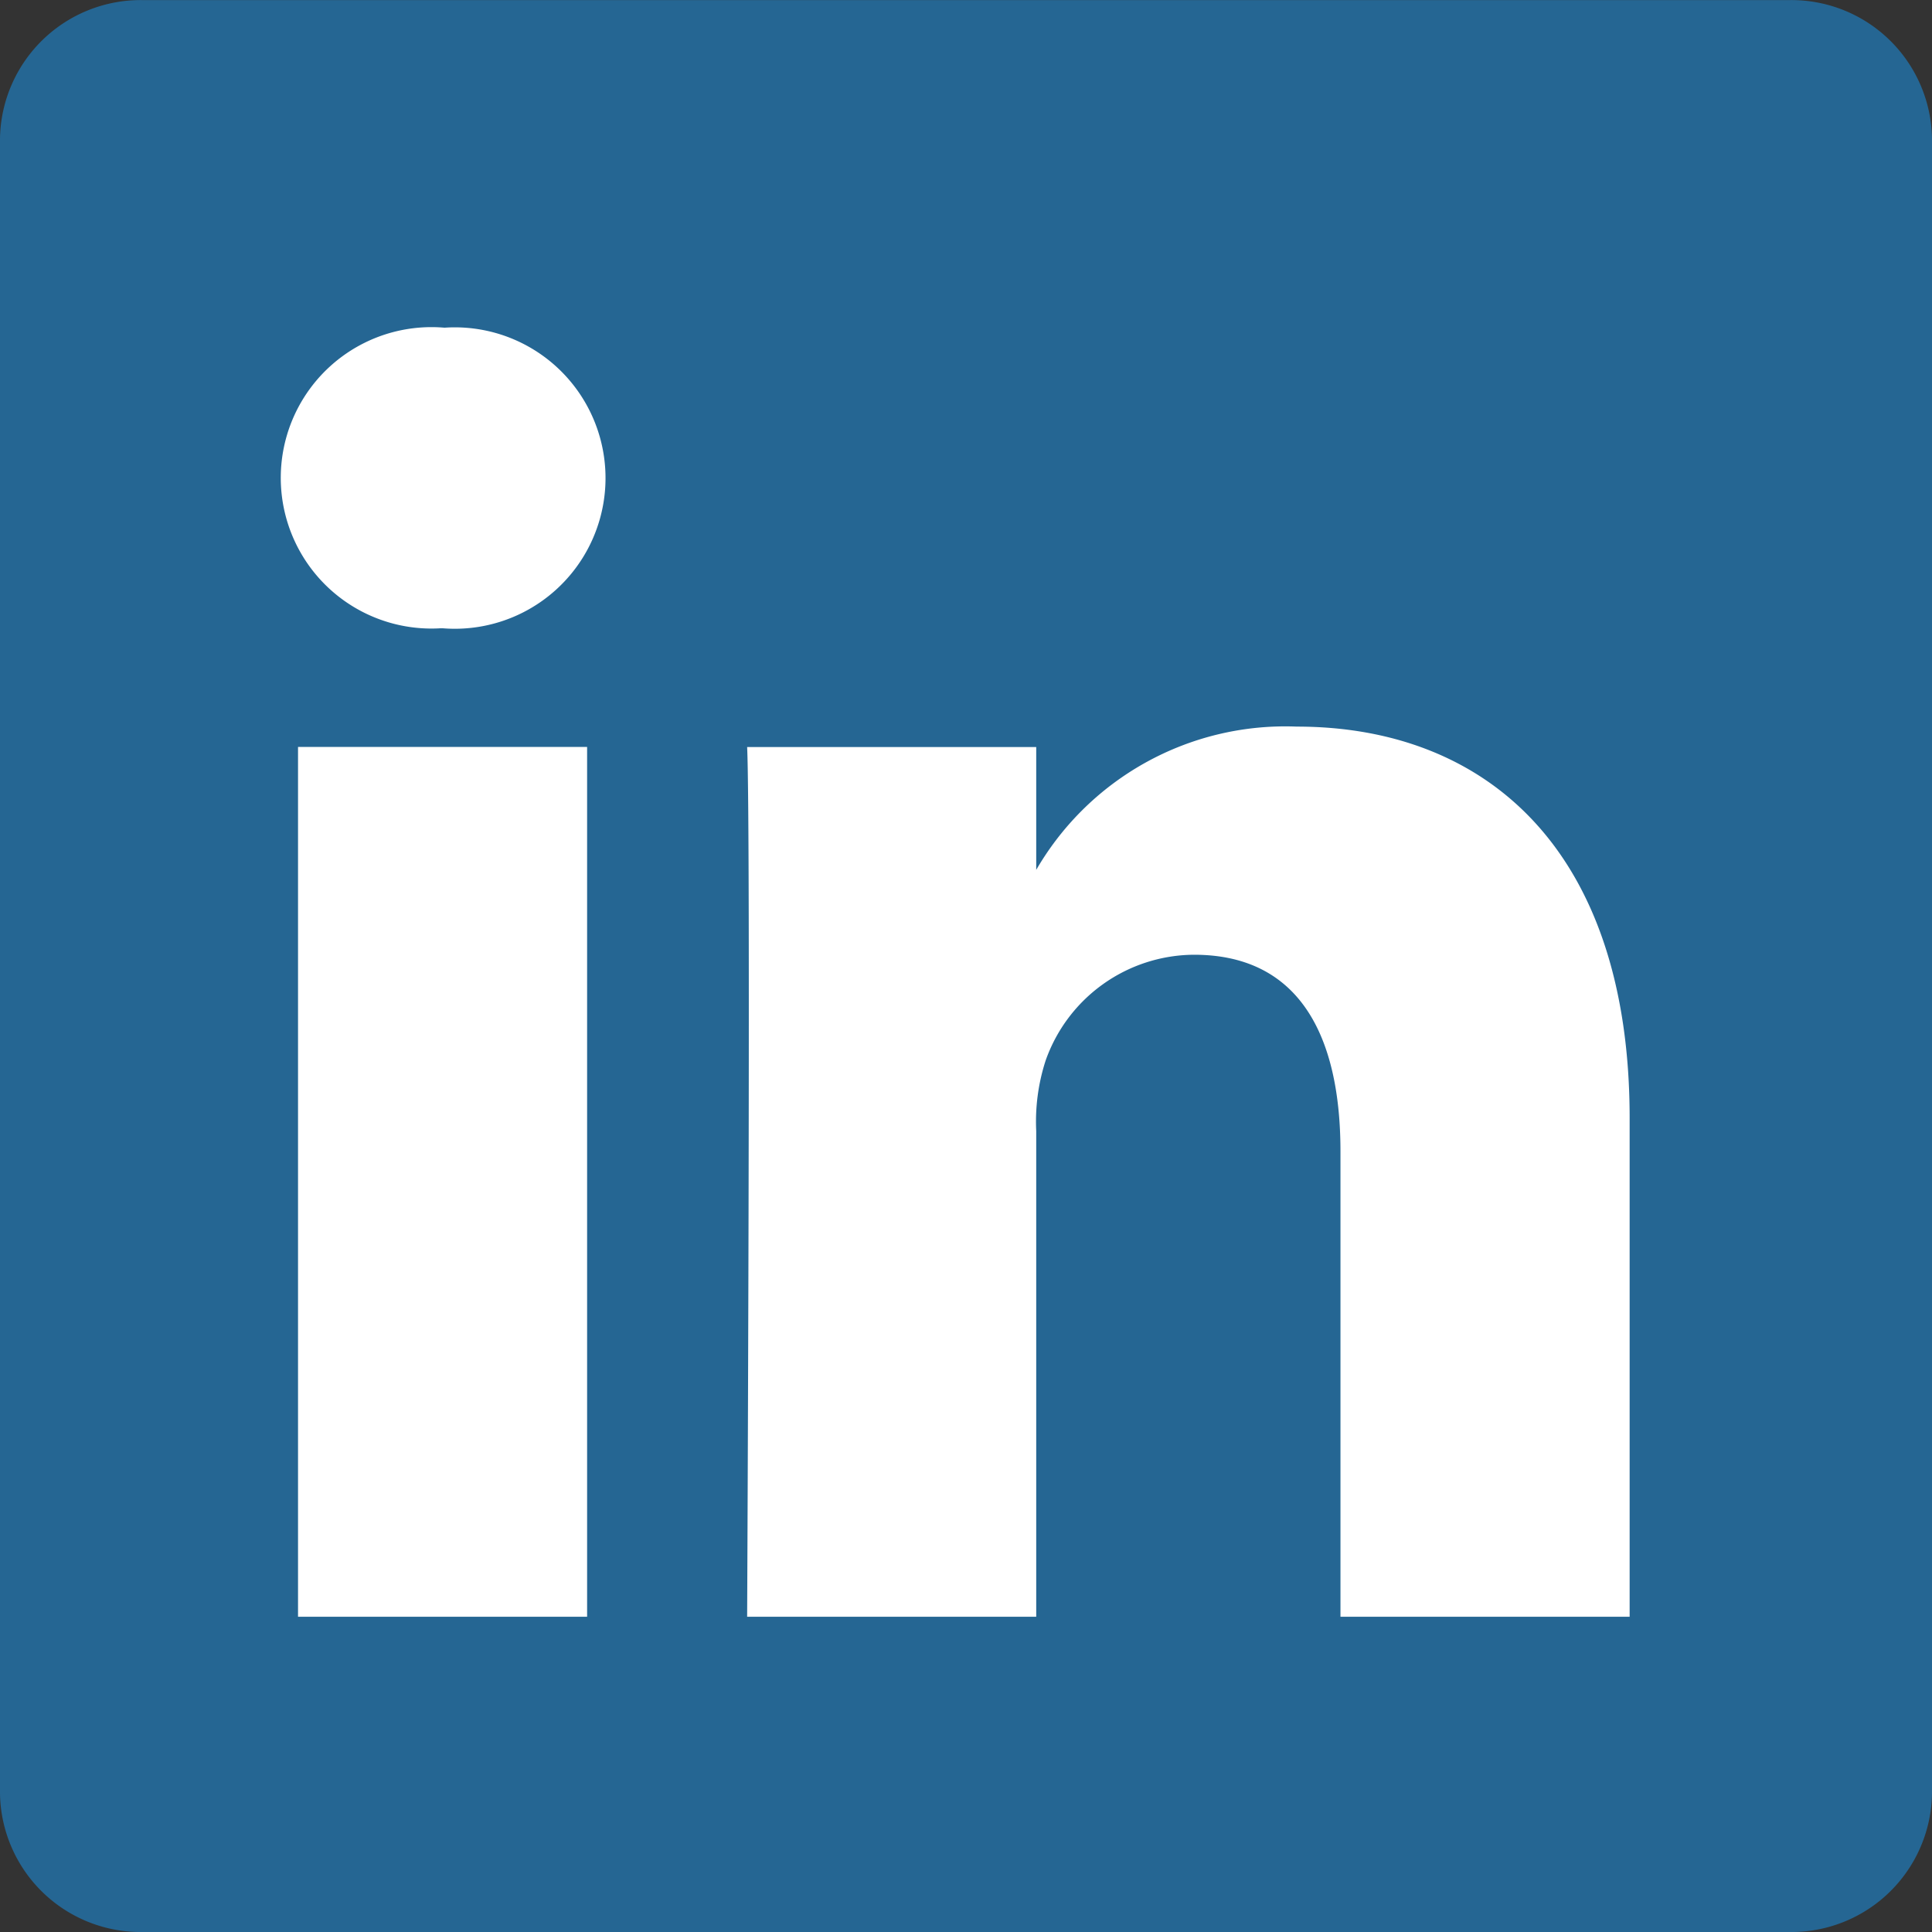 <svg xmlns="http://www.w3.org/2000/svg" width="20.511" height="20.511" viewBox="0 0 20.511 20.511">
  <rect x="0" y="0" width="20.511" height="20.511" fill="#333333" stroke="none"/>
  <g id="Group_91167" data-name="Group 91167" transform="translate(0 0)">
    <g id="Group_91043" data-name="Group 91043">
      <path id="Path_125389" data-name="Path 125389" d="M0,1.468A1.494,1.494,0,0,1,1.516,0H18.995a1.493,1.493,0,0,1,1.516,1.469V19.041a1.493,1.493,0,0,1-1.516,1.469H1.516A1.493,1.493,0,0,1,0,19.041V1.468Z" transform="translate(0 0.001)" fill="#256693"/>
      <path id="Path_125390" data-name="Path 125390" d="M21.592,35.08V25.846H18.523V35.08h3.069ZM20.058,24.586a1.6,1.6,0,1,0,.02-3.191,1.6,1.6,0,1,0-.04,3.191h.02ZM23.291,35.08H26.36V29.924a2.1,2.1,0,0,1,.1-.749,1.68,1.68,0,0,1,1.575-1.123c1.11,0,1.555.847,1.555,2.088V35.08H32.66V29.786c0-2.836-1.514-4.156-3.533-4.156a3.058,3.058,0,0,0-2.787,1.556h.02V25.847H23.291c.04.866,0,9.234,0,9.234Z" transform="translate(-15.359 -17.916)" fill="#fff"/>
    </g>
  </g>
</svg>
